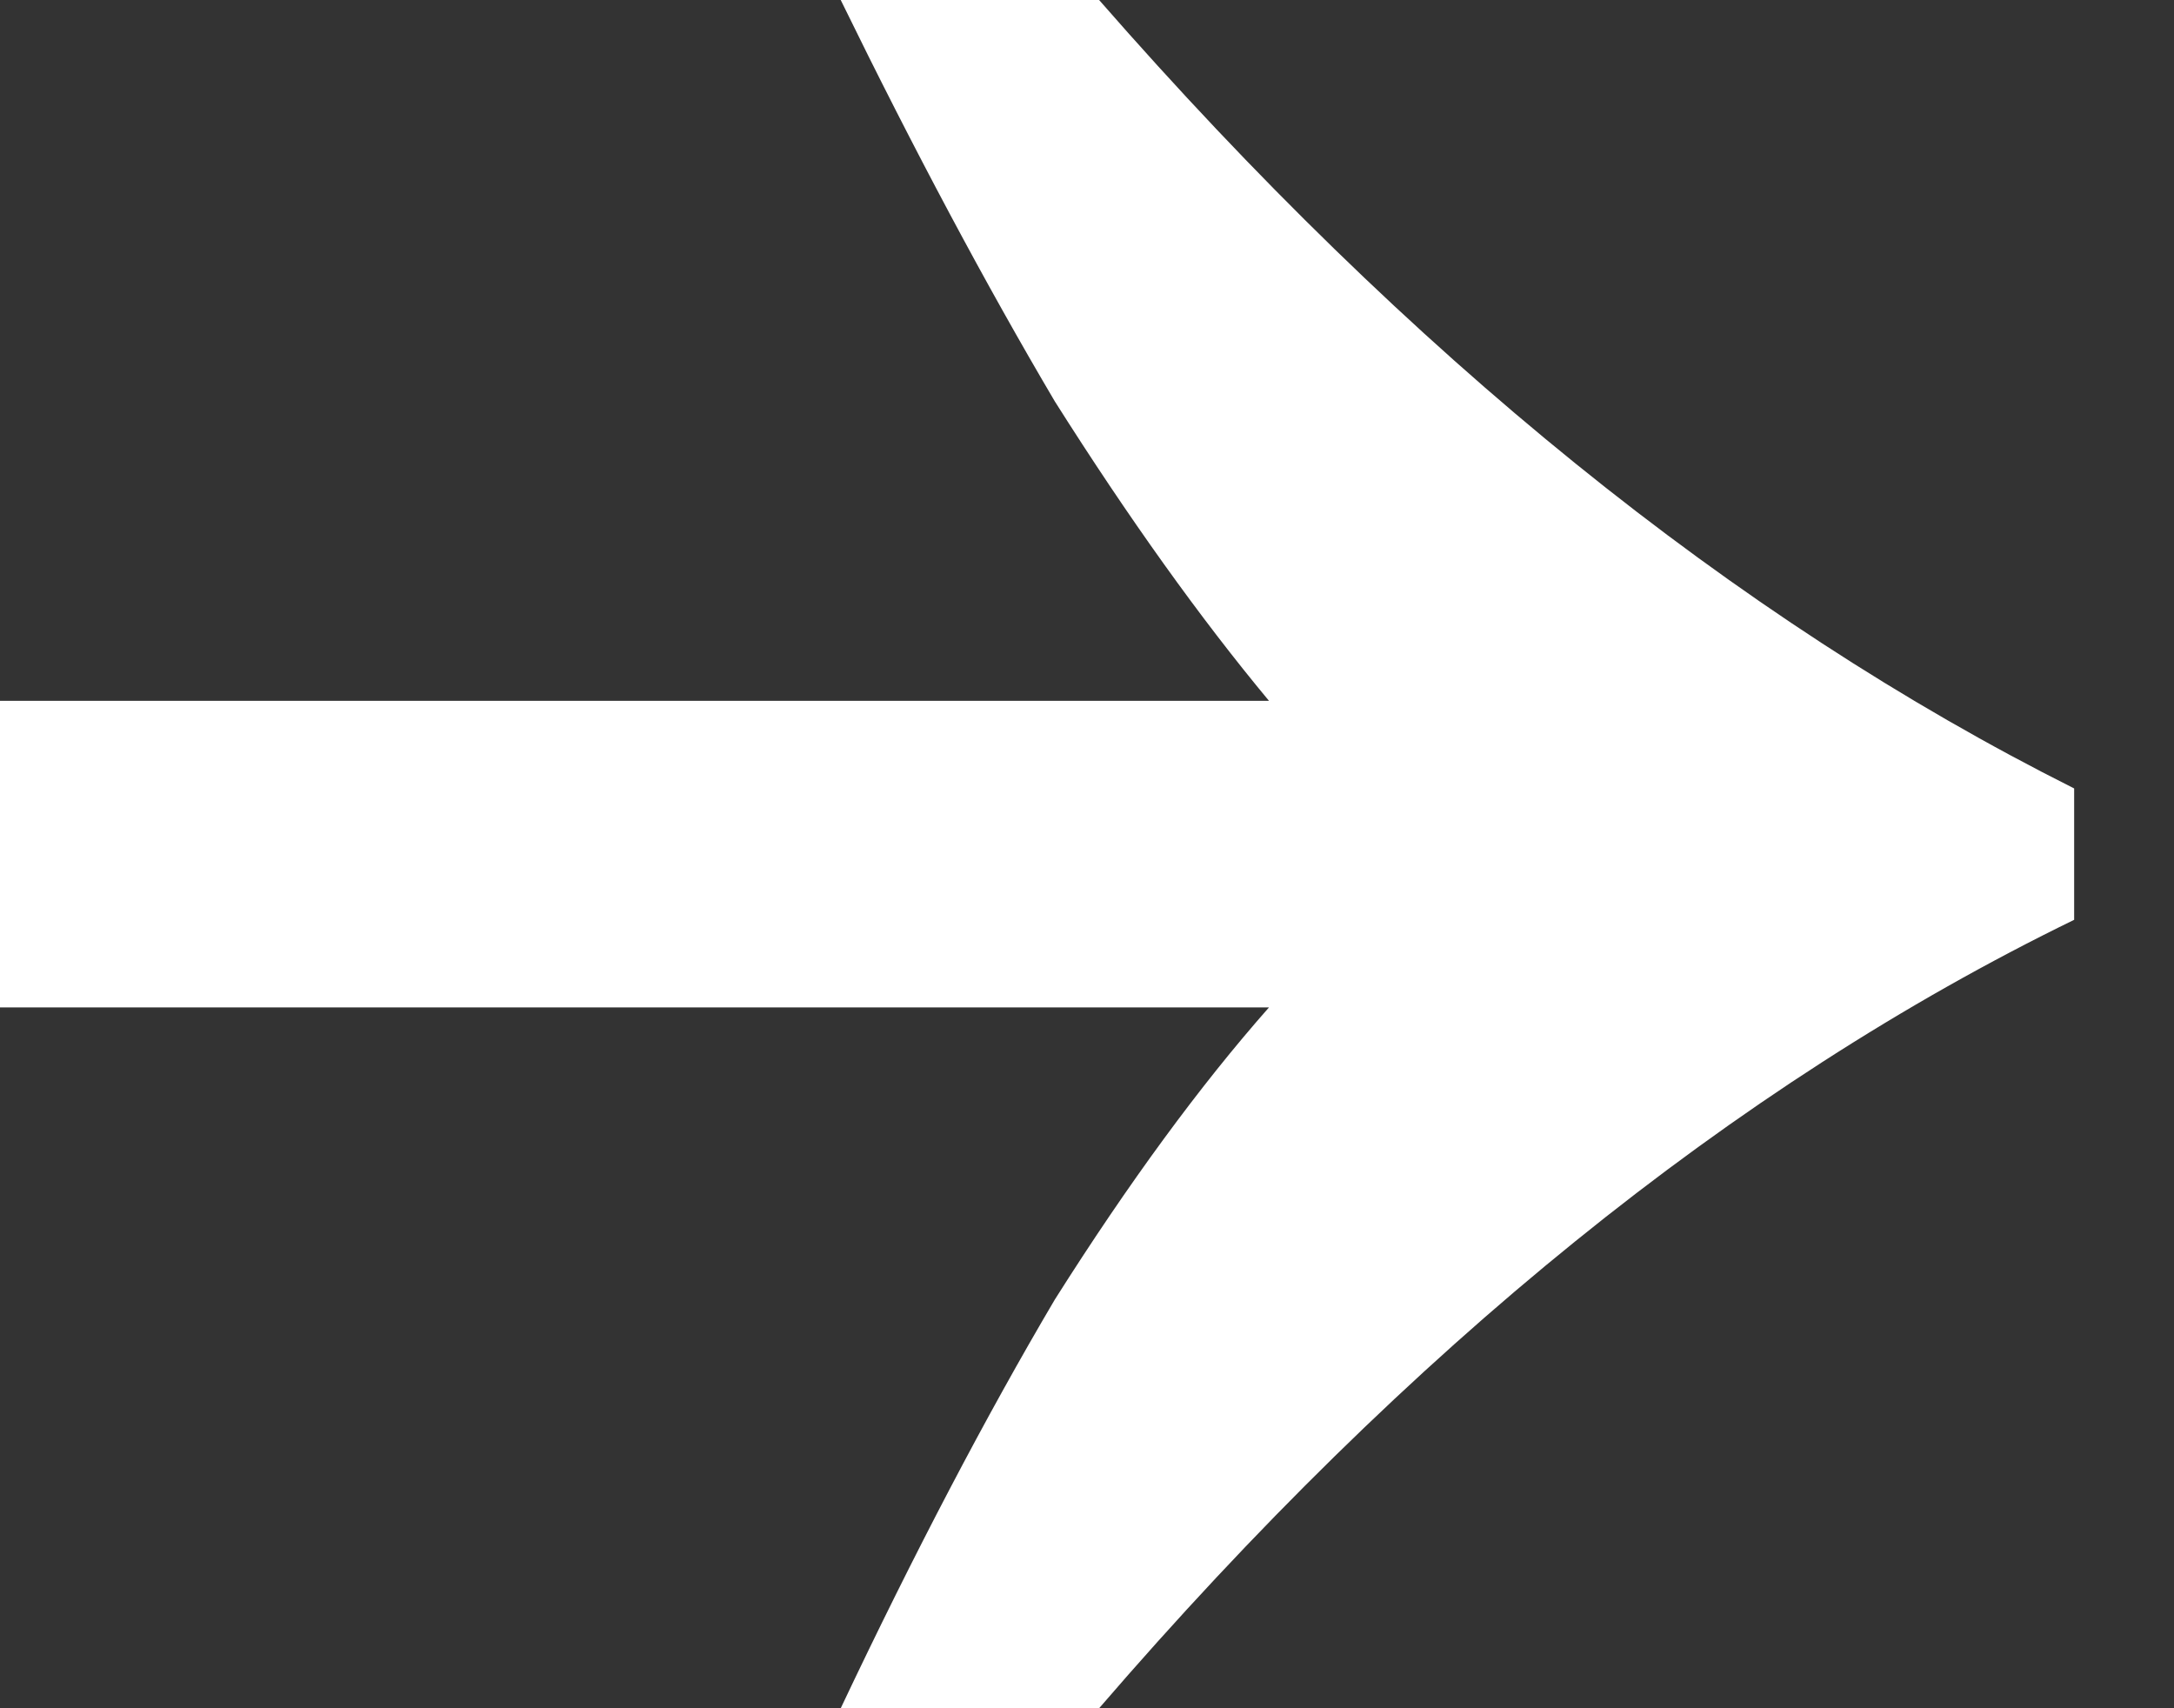 <svg width="14" height="11" viewBox="0 0 14 11" fill="none" xmlns="http://www.w3.org/2000/svg">
<rect x="0" y="0" width="14" height="11" fill="#333333" stroke="none"/>
<path d="M5.414 11C5.889 9.997 6.349 9.12 6.793 8.368C7.269 7.615 7.729 6.989 8.172 6.487H0V4.513H8.172C7.729 3.98 7.269 3.338 6.793 2.585C6.349 1.833 5.889 0.972 5.414 0H7.078C9.076 2.288 11.169 3.98 13.357 5.077V5.923C11.169 6.989 9.076 8.681 7.078 11H5.414Z" fill="white"/>
</svg>
